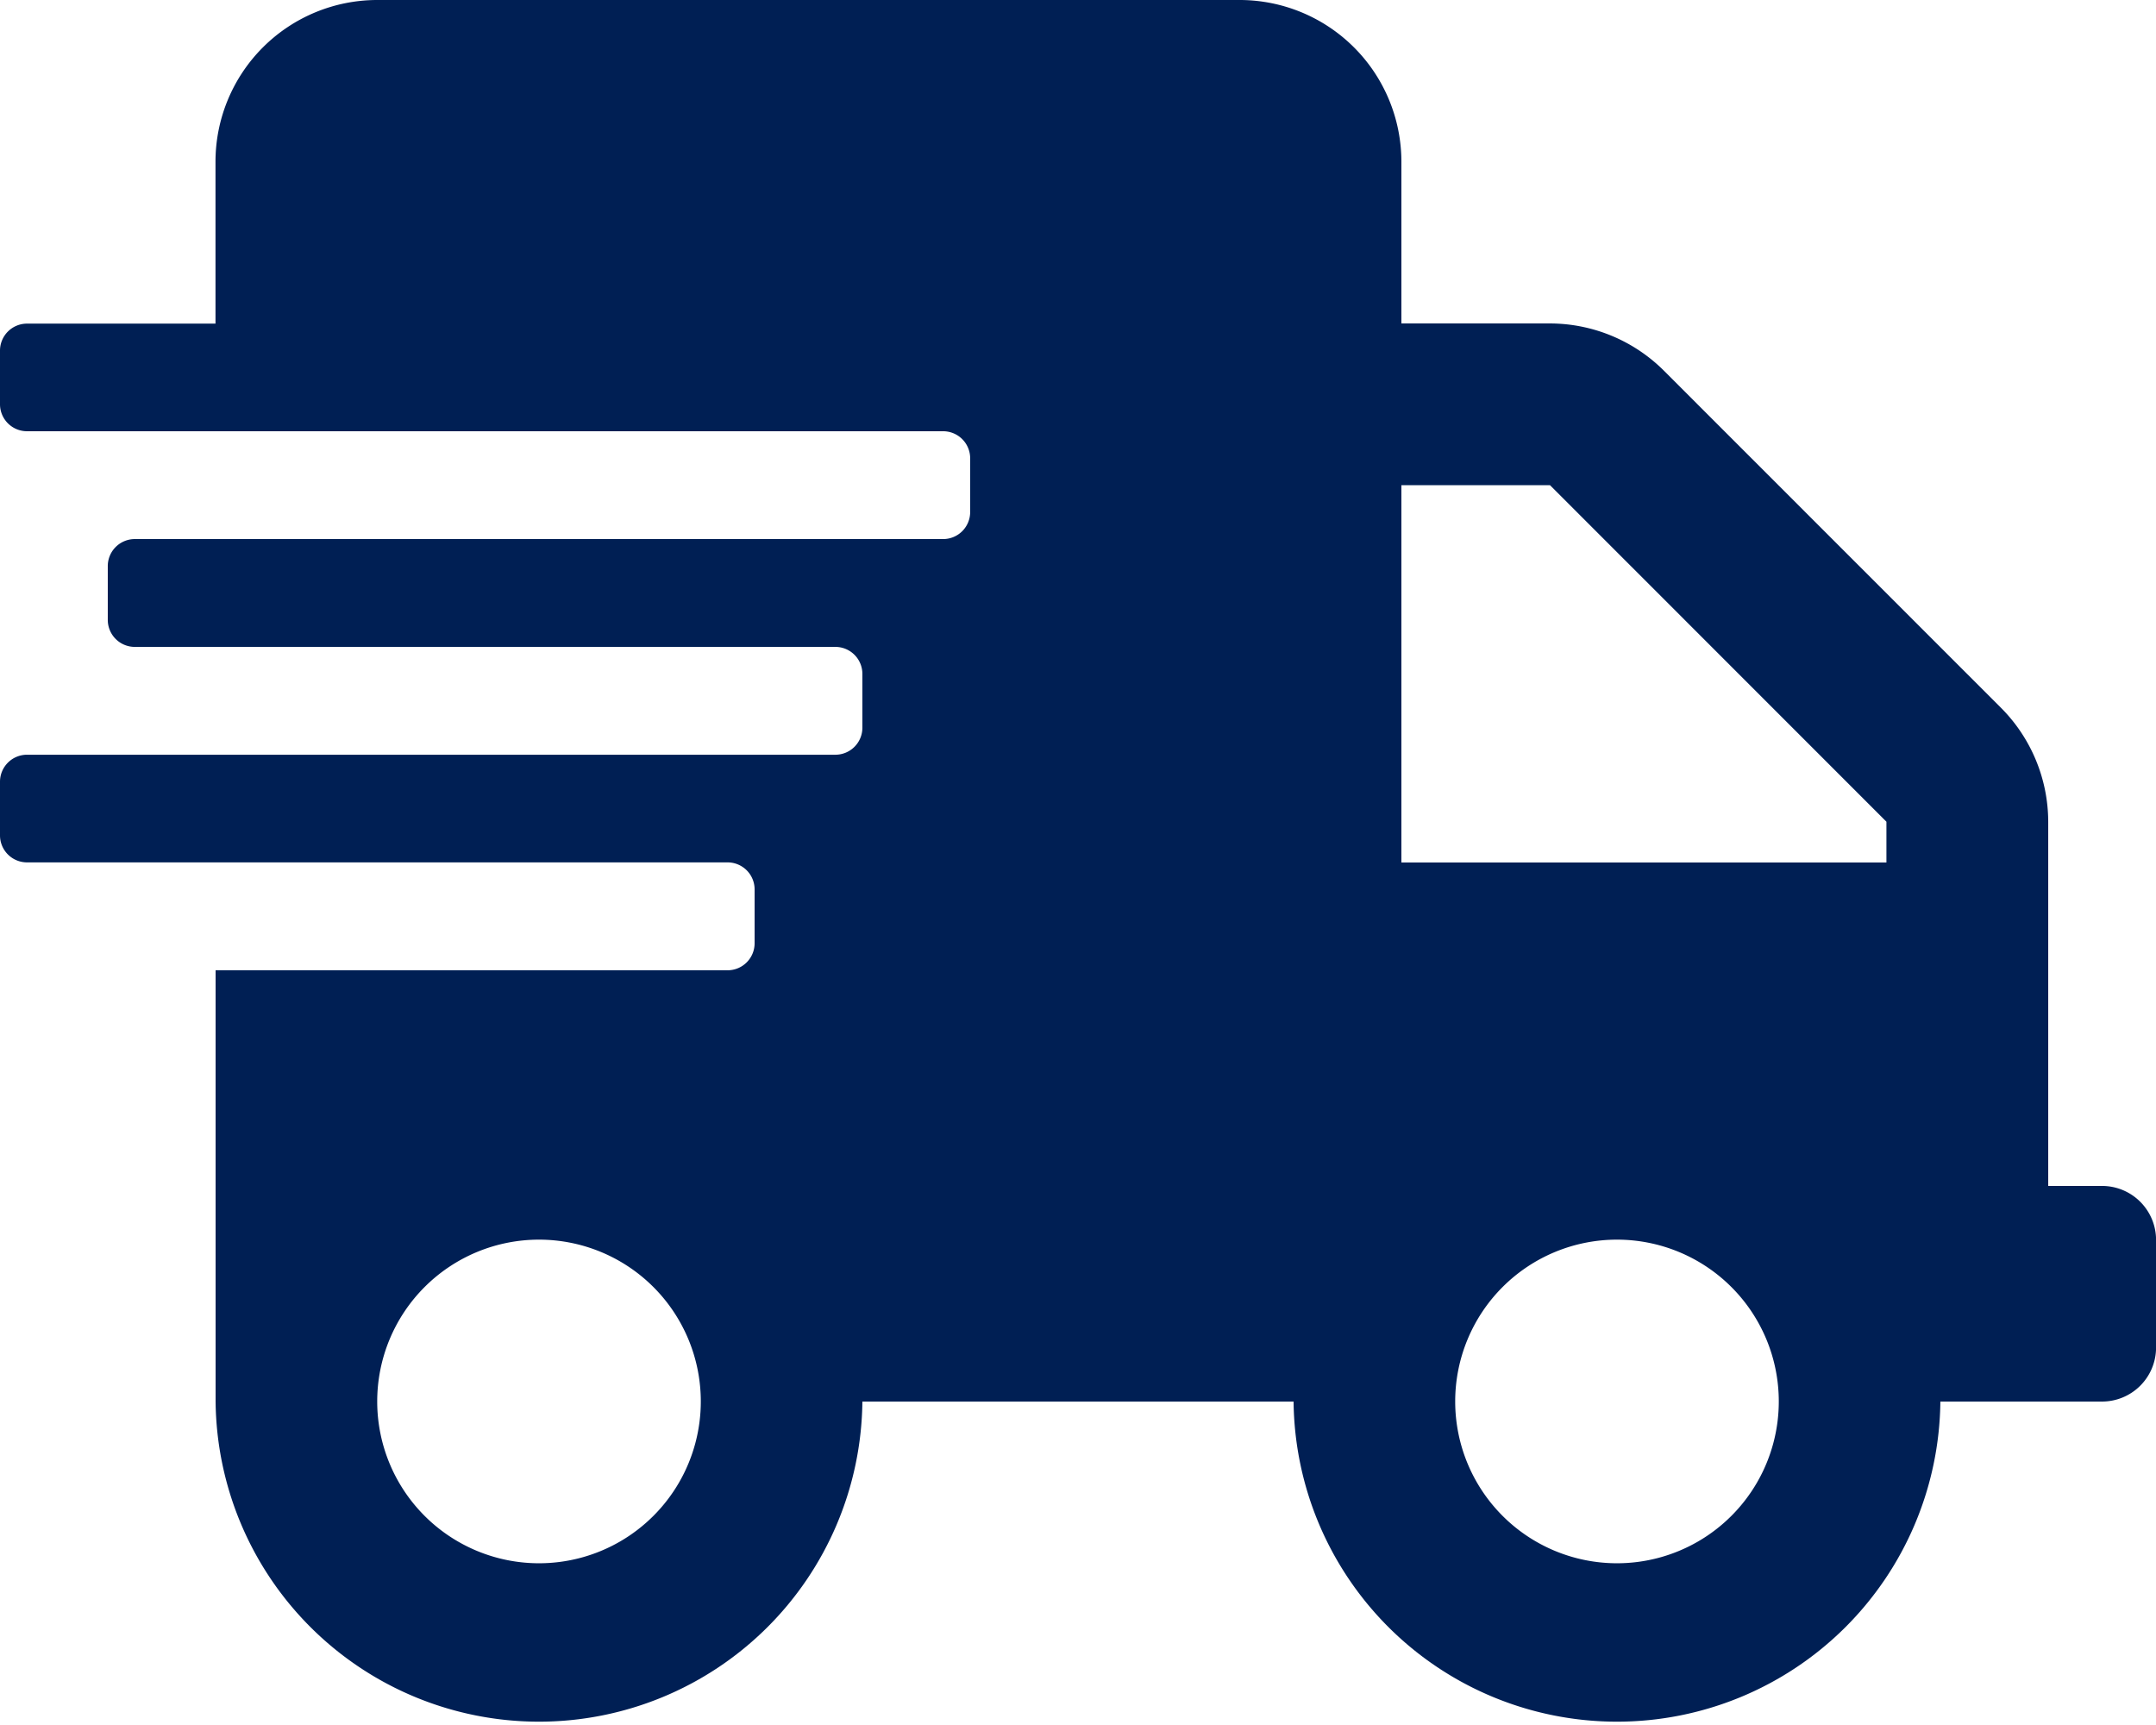 <svg xmlns="http://www.w3.org/2000/svg" width="62.631" height="50.104" viewBox="0 0 62.631 50.104"><path id="Icon_awesome-shipping-fast" data-name="Icon awesome-shipping-fast" d="M61.065,34.447H59.5V23.868a4.7,4.7,0,0,0-1.38-3.317l-9.776-9.776a4.7,4.7,0,0,0-3.317-1.38H40.71V4.7a4.7,4.7,0,0,0-4.7-4.7H10.96a4.7,4.7,0,0,0-4.7,4.7v4.7H.783A.785.785,0,0,0,0,10.177v1.566a.785.785,0,0,0,.783.783H27.4a.785.785,0,0,1,.783.783v1.566a.785.785,0,0,1-.783.783H3.914a.785.785,0,0,0-.783.783v1.566a.785.785,0,0,0,.783.783H24.269a.785.785,0,0,1,.783.783v1.566a.785.785,0,0,1-.783.783H.783A.785.785,0,0,0,0,22.7v1.566a.785.785,0,0,0,.783.783H21.138a.785.785,0,0,1,.783.783V27.4a.785.785,0,0,1-.783.783H6.263V40.71a9.395,9.395,0,0,0,18.789,0H37.578a9.395,9.395,0,0,0,18.789,0h4.7a1.57,1.57,0,0,0,1.566-1.566V36.013A1.57,1.57,0,0,0,61.065,34.447ZM15.658,45.407a4.7,4.7,0,1,1,4.7-4.7A4.7,4.7,0,0,1,15.658,45.407Zm31.315,0a4.7,4.7,0,1,1,4.7-4.7A4.7,4.7,0,0,1,46.973,45.407ZM54.8,25.052H40.71V14.092h4.316L54.8,23.868Z" fill="#001f54"></path></svg>